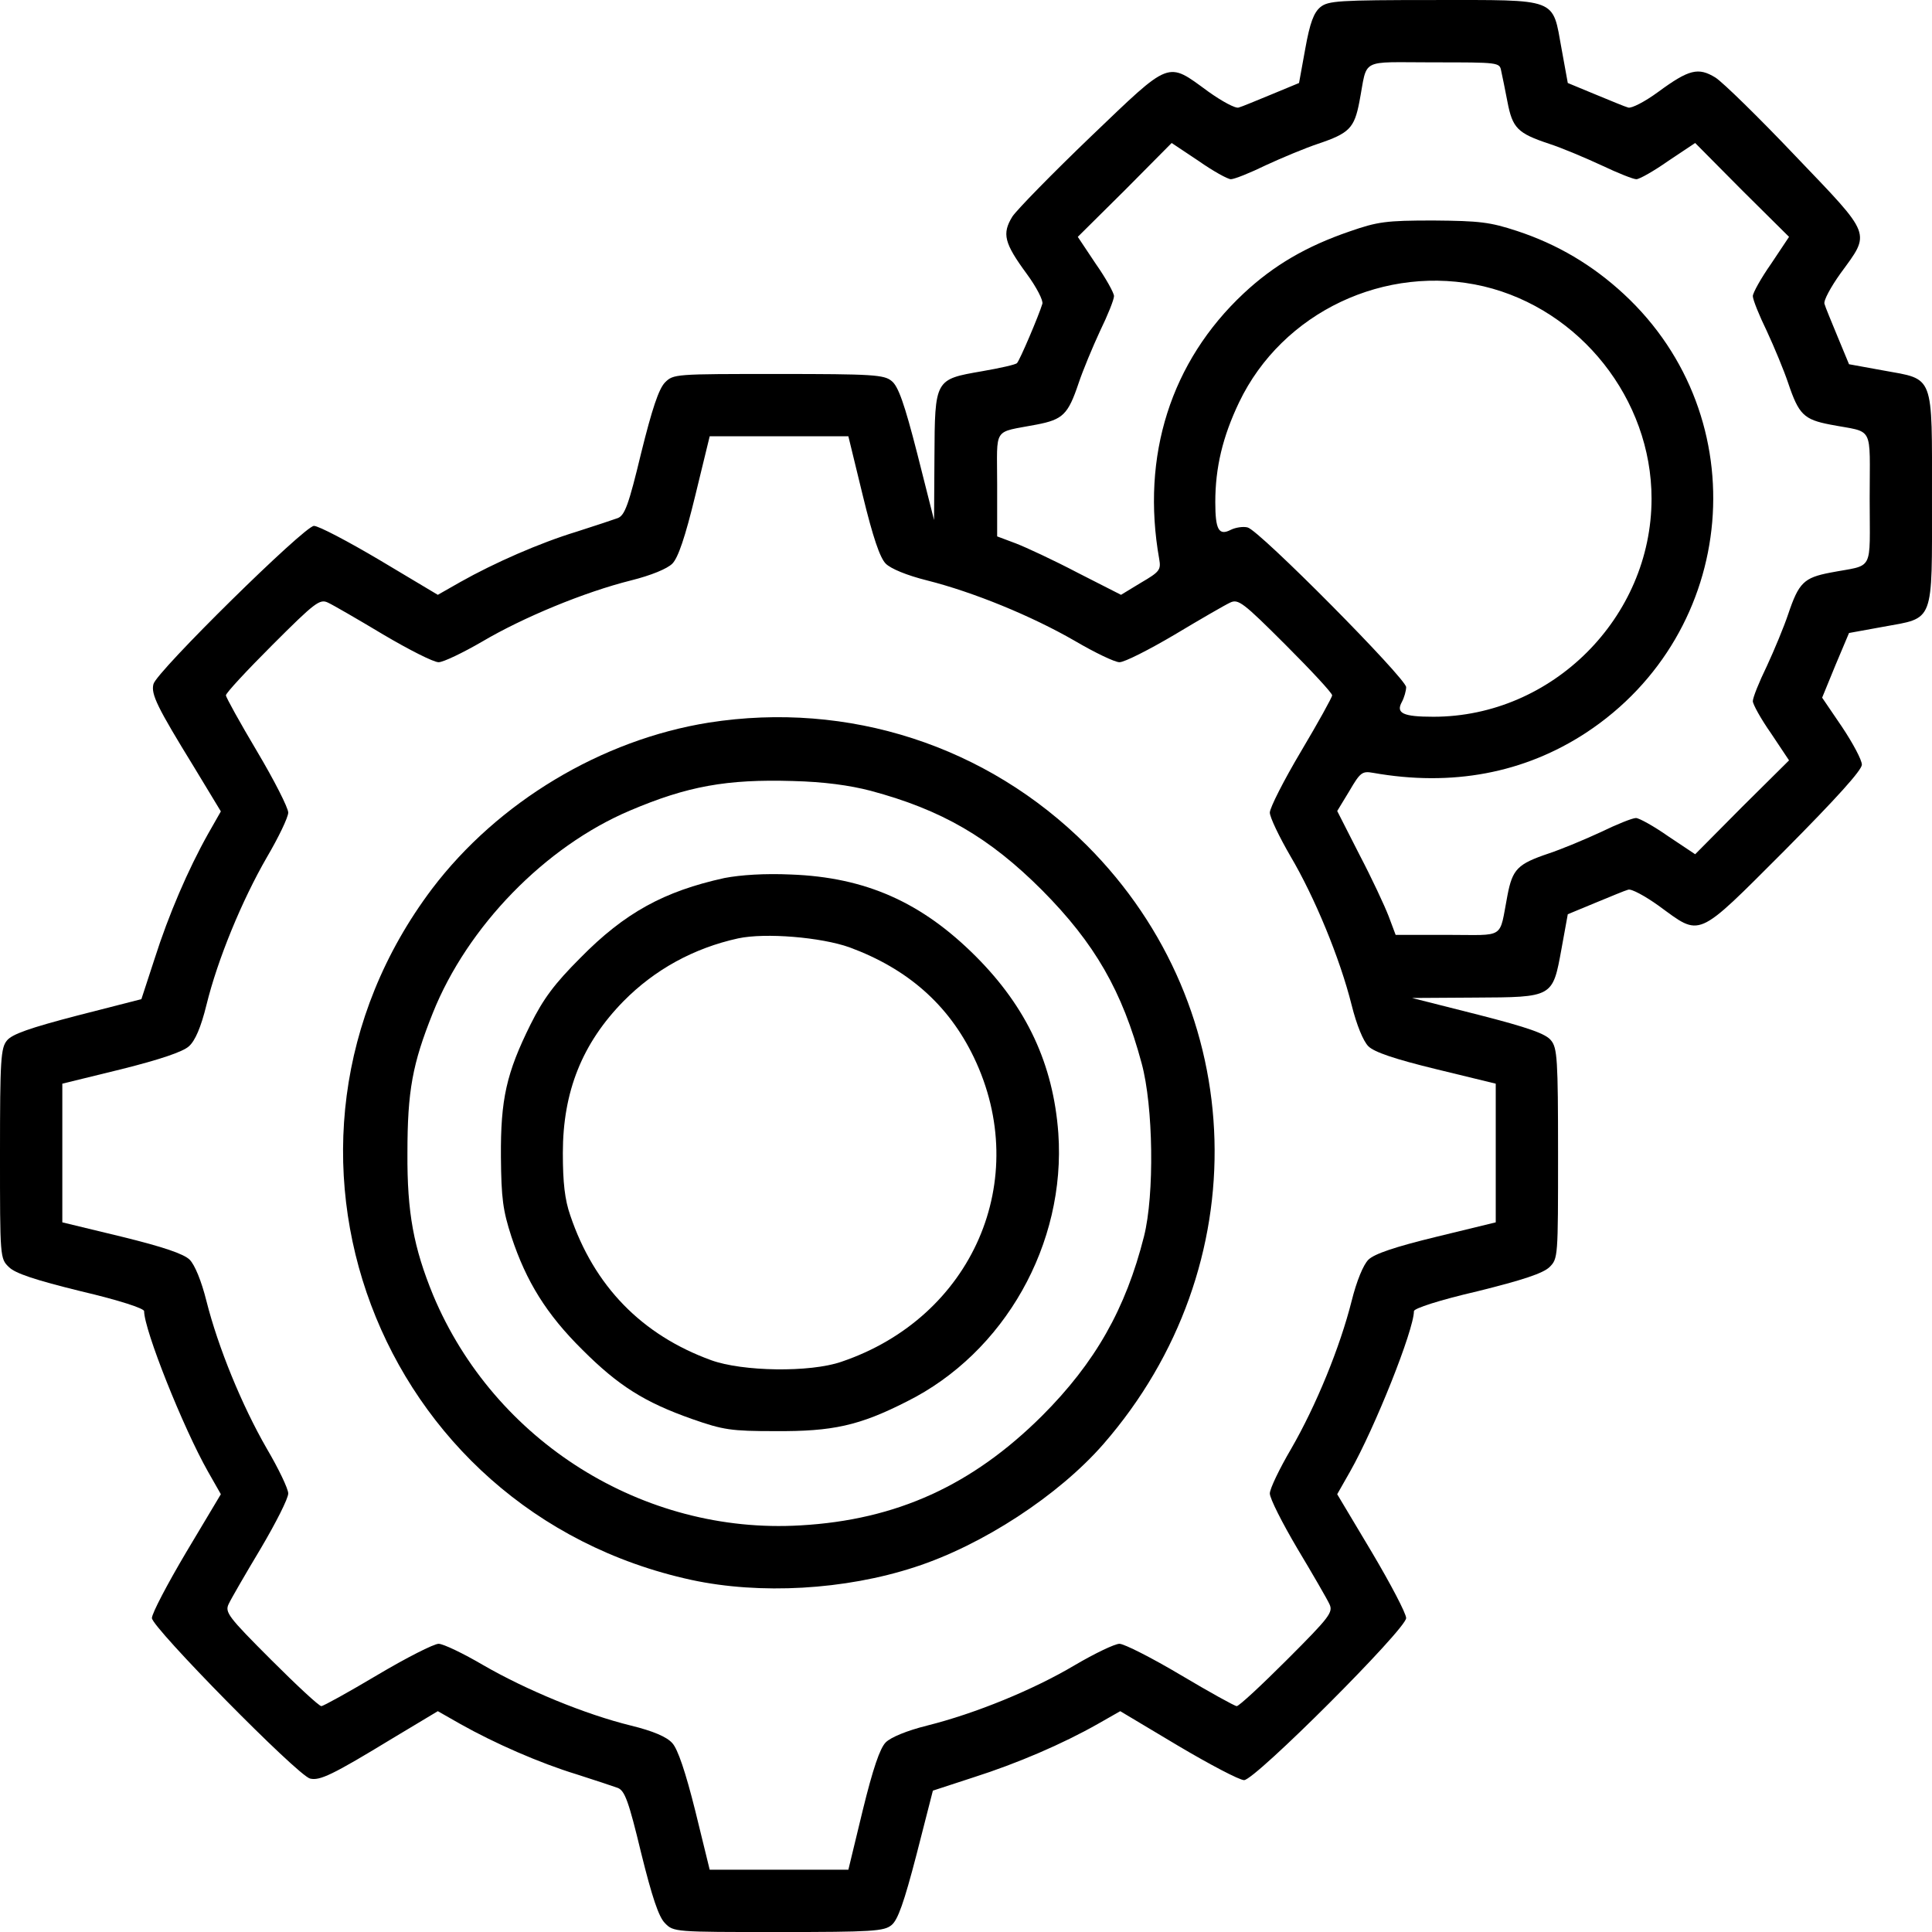 <?xml version="1.0" encoding="utf-8"?>
<!-- Generator: Adobe Illustrator 28.0.0, SVG Export Plug-In . SVG Version: 6.00 Build 0)  -->
<svg version="1.1" id="Capa_1" xmlns="http://www.w3.org/2000/svg" xmlns:xlink="http://www.w3.org/1999/xlink" x="0px" y="0px"
	 viewBox="0 0 496 496" style="enable-background:new 0 0 496 496;" xml:space="preserve">
<g transform="translate(0,512) scale(0.1,-0.1)">
	<path d="M3390,5101.9c-17-14-27-40-39-107l-16-88l-70-29c-39-16-77-32-85-34c-8-3-43,16-78,41c-107,78-94,83-301-115
		c-99-95-190-188-202-206c-27-44-21-68,37-147c25-34,43-69,40-77c-9-30-58-145-65-152c-3-4-44-13-90-21c-121-21-121-20-122-221
		l-1-161l-43,170c-33,129-49,174-66,187c-19,16-49,18-291,18c-266,0-269,0-291-22c-16-17-33-68-61-181c-32-133-42-160-60-167
		c-11-4-59-20-106-35c-95-29-211-80-298-129l-58-33l-149,89c-81,48-157,88-169,88c-24,0-404-374-412-406c-7-26,10-60,104-213l69-114
		l-33-58c-51-91-101-207-137-320l-34-104l-164-42c-123-32-168-48-181-64c-16-19-18-49-18-291c0-266,0-269,23-291c16-16,67-33,185-62
		c98-23,162-44,162-51c0-48,100-299,164-412l33-58l-89-149c-48-81-88-157-88-169c0-24,374-404,406-412c25-6,57,9,213,104l115,69
		l58-33c87-49,203-100,298-129c47-15,95-31,106-35c18-7,28-34,60-167c28-113,45-164,61-180c22-23,25-23,291-23c242,0,272,2,291,18
		c16,13,32,58,64,181l42,164l104,34c113,36,229,86,319,137l58,33l149-89c81-48,157-88,169-88c28,0,416,388,416,416
		c0,12-40,88-88,169l-89,149l33,58c64,113,164,364,164,412c0,7,64,28,163,51c117,29,168,46,185,62c22,22,22,25,22,291
		c0,242-2,272-18,291c-13,17-58,33-187,66l-170,43l161,1c202,1,200,0,223,126l16,88l70,29c39,16,77,32,85,34c8,3,43-16,78-41
		c110-80,94-88,323,141c134,135,199,207,199,221c0,12-23,55-51,97l-51,75l34,83l35,83l88,16c132,24,125,6,125,329s7,305-125,329
		l-88,16l-29,70c-16,39-32,77-34,85c-3,8,16,43,41,78c78,107,83,94-115,301c-94,99-187,190-206,202c-44,27-68,21-147-37
		c-34-25-69-43-77-40c-8,2-46,18-85,34l-70,29l-16,88c-24,132-6,125-329,125C3436,5119.9,3410,5117.9,3390,5101.9z M3854,4937.9
		c3-13,10-48,16-79c13-68,26-81,107-108c34-11,95-37,136-56c40-19,80-35,88-35s45,21,82,47l69,46l120-121l121-120l-46-69
		c-26-37-47-75-47-83c0-9,16-49,36-90c19-41,44-101,55-134c27-80,40-93,108-106c114-22,101,3,101-190s13-168-101-190
		c-68-13-81-26-108-106c-11-33-36-93-55-134c-20-41-36-81-36-90c0-8,21-46,47-83l46-69l-121-120l-120-121l-69,46c-37,26-75,47-83,47
		c-9,0-49-16-90-36c-41-19-101-44-134-55c-80-27-93-40-106-108c-22-114-3-101-154-101h-133l-18,48c-10,26-43,97-75,158l-57,112
		l31,51c28,48,33,52,61,47c203-36,388-1,547,103c392,258,439,809,97,1126c-81,75-171,128-274,162c-70,23-96,26-215,27
		c-122,0-143-3-215-28c-111-38-195-87-272-159c-187-175-264-417-217-682c5-28,1-33-47-61l-51-31l-112,57c-61,32-132,65-158,75
		l-48,18v133c0,151-13,132,101,154c68,13,81,26,108,106c11,33,36,93,55,134c20,41,36,81,36,90c0,8-21,46-47,83l-46,69l121,120
		l120,121l69-46c37-26,75-47,83-47c9,0,49,16,90,36c41,19,101,44,134,55c80,27,93,40,106,108c22,114-3,101,190,101
		C3848,4959.9,3850,4959.9,3854,4937.9z M3809,4384.9c248-59,431-290,431-545c0-305-255-560-560-560c-78,0-97,9-81,38
		c6,11,11,29,11,38c0,22-377,403-407,410c-11,3-31,0-43-6c-31-16-40,0-40,71c0,89,19,168,61,256
		C3292,4318.9,3557,4443.9,3809,4384.9z M2215,3847.9c26-107,44-160,59-175c13-13,54-30,106-43c119-30,268-91,379-155
		c51-30,103-55,115-55c13,0,76,32,142,71c65,39,129,76,142,82c21,10,33,1,143-109c65-65,119-123,119-129c0-5-36-70-80-144
		s-80-145-80-157s24-62,53-112c62-105,127-262,157-382c13-52,30-93,43-106c15-15,68-33,175-59l152-37v-178v-178l-152-37
		c-107-26-160-44-175-59c-13-13-30-54-43-106c-30-119-91-268-155-379c-30-51-55-103-55-115c0-13,32-76,71-142c39-65,76-129,82-142
		c10-21,1-33-109-143c-65-65-123-119-129-119c-5,0-70,36-144,80s-145,80-157,80s-64-25-115-55c-106-63-255-124-379-155
		c-52-13-93-30-106-43c-15-15-33-68-59-174l-37-153h-178h-178l-37,151c-25,100-45,159-59,174c-14,16-49,31-106,45
		c-118,29-268,91-379,155c-51,30-103,55-115,55s-83-36-157-80s-139-80-144-80c-6,0-64,54-129,119c-110,110-119,122-109,143
		c6,13,43,77,82,142c39,66,71,129,71,142c0,12-25,64-55,115c-64,111-125,260-155,379c-13,52-30,93-43,106c-15,15-68,33-174,59
		l-153,37v178v178l151,37c100,25,159,45,174,59c16,14,31,49,45,106c29,118,91,268,155,379c30,51,55,103,55,115s-36,83-80,157
		s-80,139-80,144c0,6,54,64,119,129c110,110,122,119,143,109c13-6,77-43,142-82c66-39,129-71,142-71c12,0,62,24,112,53
		c105,62,262,127,382,157c52,13,93,30,106,43c15,15,33,68,59,175l37,152h178h178L2215,3847.9z"/>
	<path d="M1820,3264.9c-276-44-542-204-711-427c-496-659-143-1598,666-1774c176-38,394-26,574,33c173,56,369,184,484,316
		c396,455,378,1116-43,1537C2534,3205.9,2178,3320.9,1820,3264.9z M2235,3089.9c183-49,305-120,440-255c136-137,206-259,256-445
		c30-110,33-337,6-444c-47-186-125-324-262-461c-179-178-373-267-620-281c-404-24-786,216-943,591c-50,122-67,212-66,365
		c0,160,13,229,65,359c89,223,289,428,506,520c148,63,249,81,418,76C2116,3112.9,2181,3103.9,2235,3089.9z"/>
	<path d="M1860,2865.9c-155-34-256-89-370-205c-67-67-95-105-128-171c-62-125-77-192-76-340c1-107,5-137,27-205
		c38-115,90-199,182-290c93-93,160-135,282-178c80-28,100-31,213-31c148-1,216,14,338,76c251,125,409,405,389,689
		c-13,177-81,323-212,454c-139,139-283,203-475,210C1963,2877.9,1902,2873.9,1860,2865.9z M2181,2687.9c149-55,254-147,319-282
		c151-314-3-668-340-782c-81-28-254-25-334,4c-179,65-301,191-362,372c-14,40-19,84-19,160c0,158,50,282,156,390
		c80,81,180,136,294,161C1965,2725.9,2108,2713.9,2181,2687.9z"/>
</g>
</svg>
